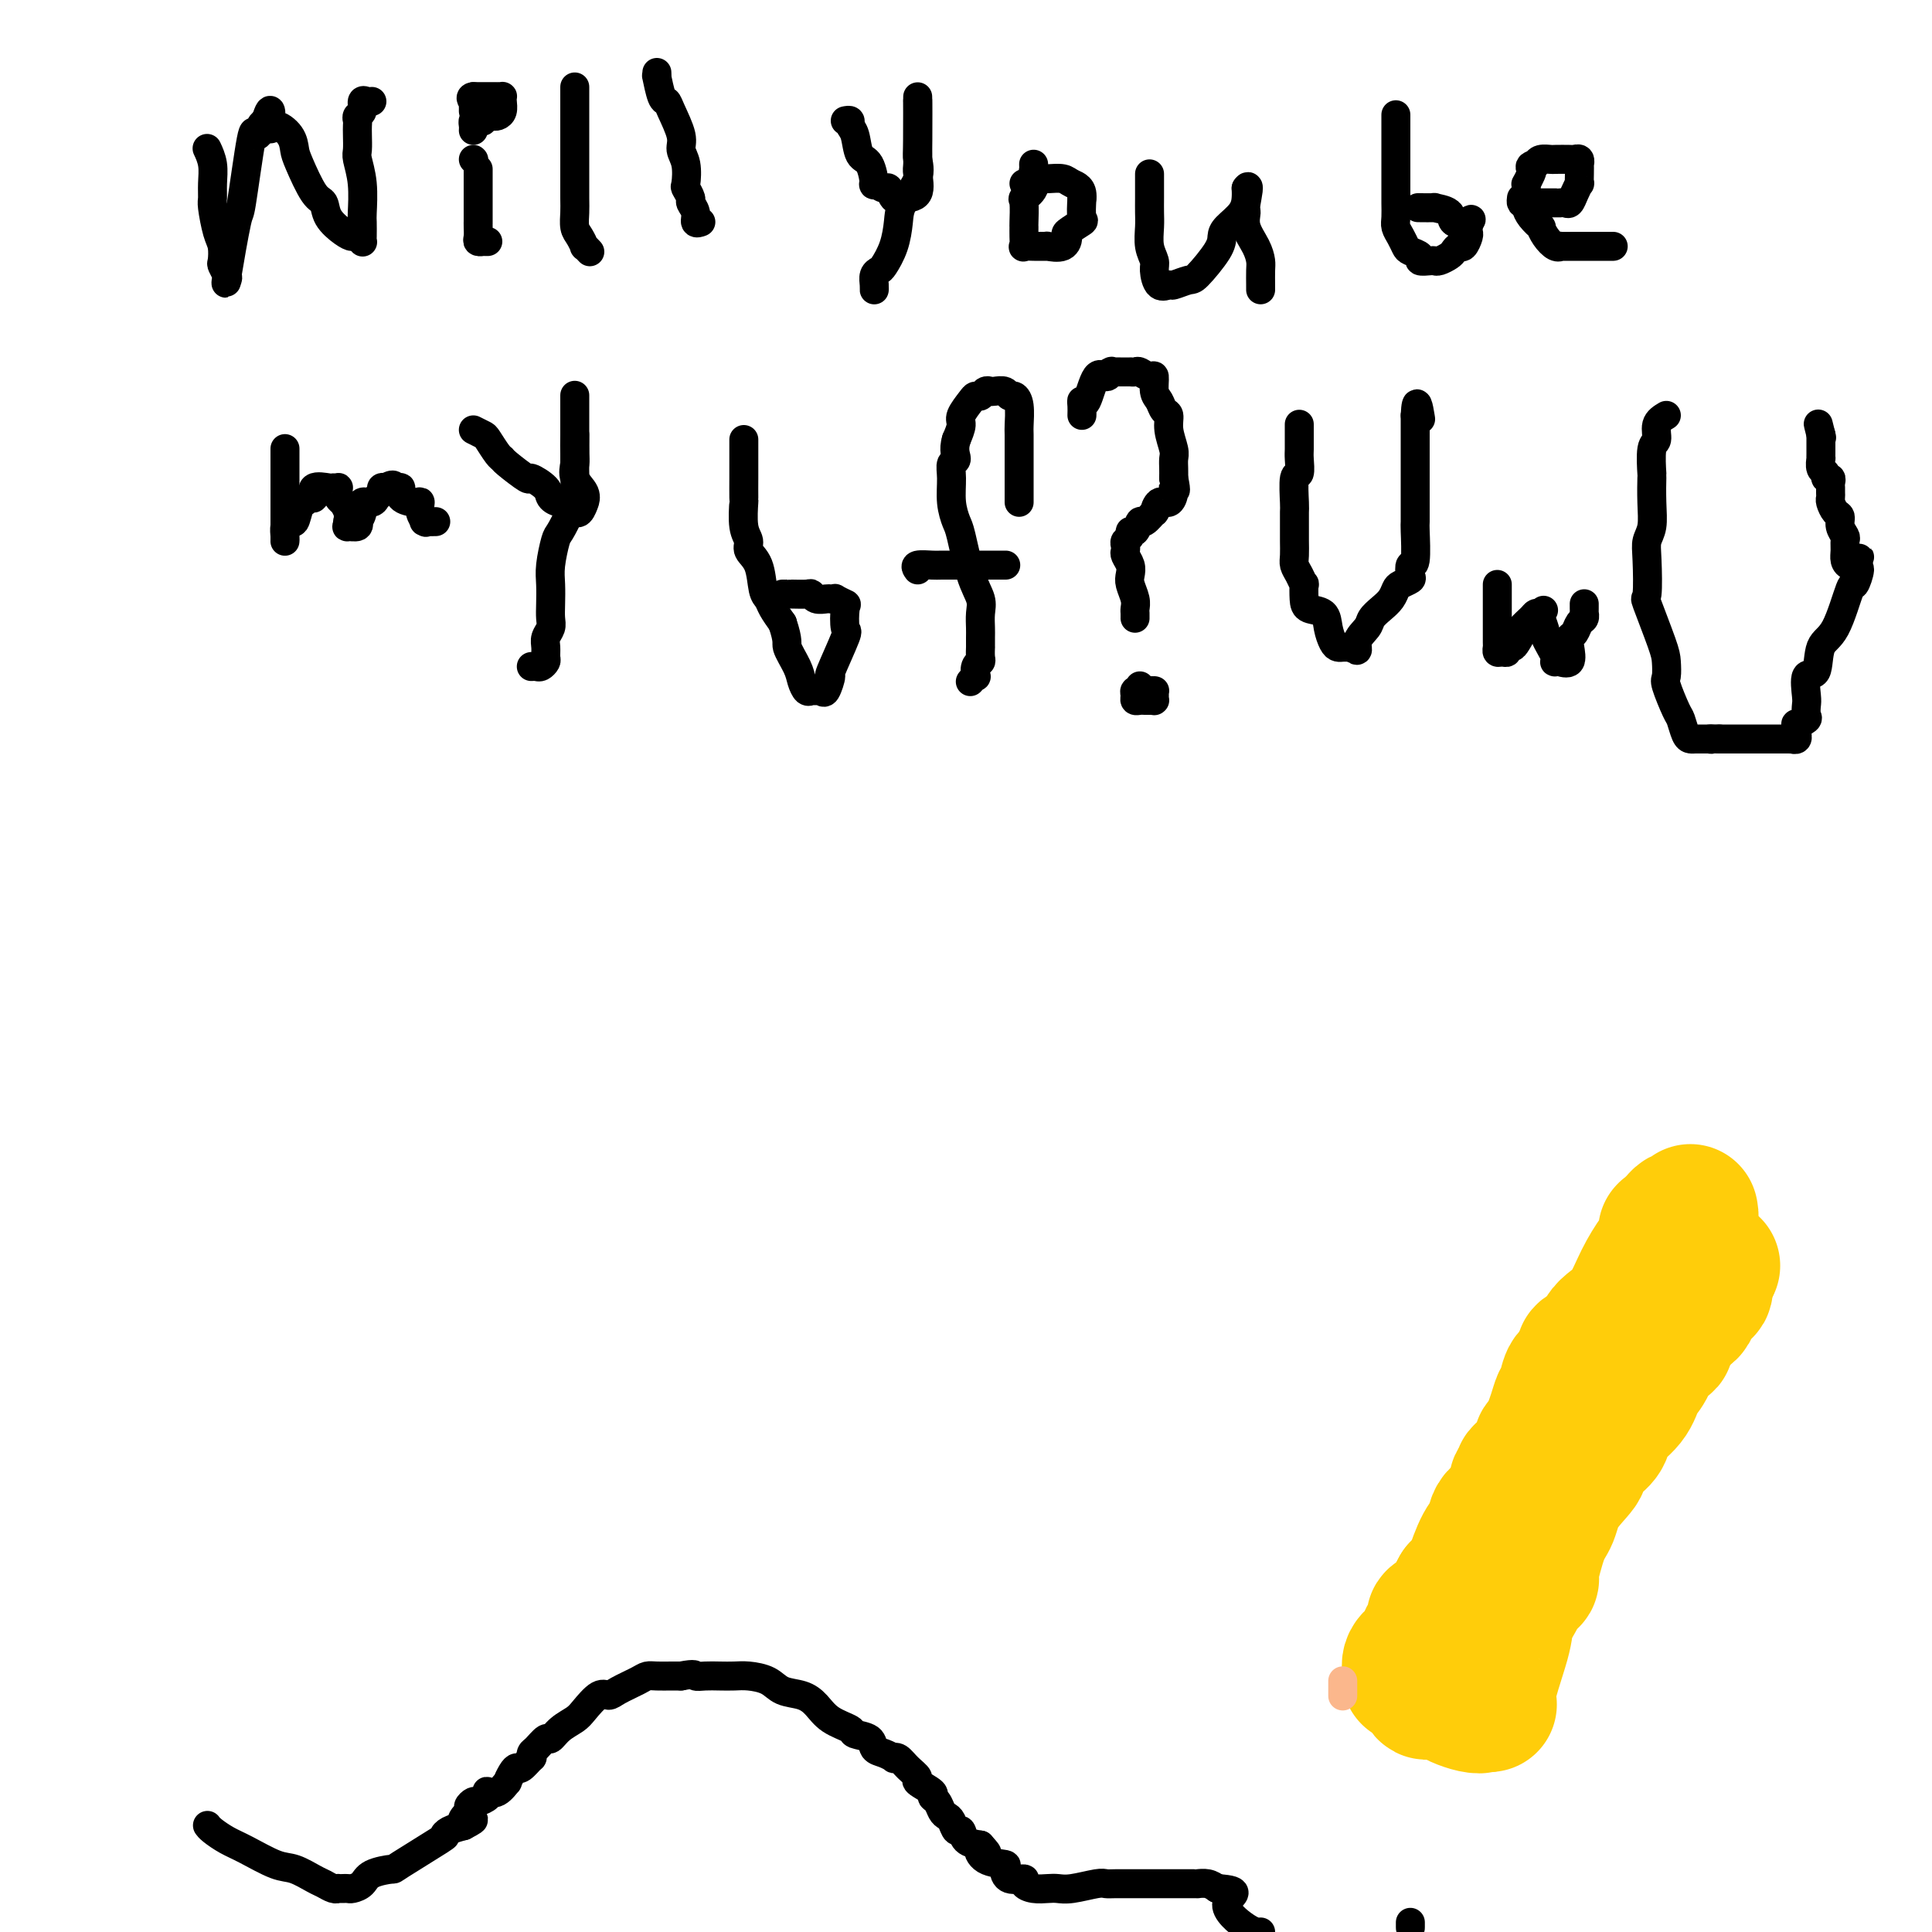 <svg viewBox='0 0 400 400' version='1.1' xmlns='http://www.w3.org/2000/svg' xmlns:xlink='http://www.w3.org/1999/xlink'><g fill='none' stroke='#000000' stroke-width='6' stroke-linecap='round' stroke-linejoin='round'><path d='M43,31c-0.114,-0.241 -0.227,-0.482 0,0c0.227,0.482 0.796,1.687 1,3c0.204,1.313 0.044,2.735 0,4c-0.044,1.265 0.027,2.374 0,3c-0.027,0.626 -0.152,0.768 0,2c0.152,1.232 0.580,3.552 1,5c0.420,1.448 0.831,2.022 1,3c0.169,0.978 0.096,2.360 0,3c-0.096,0.640 -0.215,0.537 0,1c0.215,0.463 0.763,1.492 1,2c0.237,0.508 0.161,0.494 0,1c-0.161,0.506 -0.408,1.531 0,-1c0.408,-2.531 1.472,-8.618 2,-11c0.528,-2.382 0.519,-1.058 1,-4c0.481,-2.942 1.452,-10.150 2,-13c0.548,-2.850 0.673,-1.341 1,-1c0.327,0.341 0.857,-0.485 1,-1c0.143,-0.515 -0.102,-0.719 0,-1c0.102,-0.281 0.551,-0.641 1,-1'/><path d='M55,25c1.448,-4.703 1.069,-0.460 1,1c-0.069,1.460 0.173,0.135 1,0c0.827,-0.135 2.239,0.918 3,2c0.761,1.082 0.871,2.193 1,3c0.129,0.807 0.279,1.308 1,3c0.721,1.692 2.014,4.573 3,6c0.986,1.427 1.664,1.401 2,2c0.336,0.599 0.328,1.825 1,3c0.672,1.175 2.022,2.301 3,3c0.978,0.699 1.582,0.971 2,1c0.418,0.029 0.648,-0.185 1,0c0.352,0.185 0.826,0.769 1,1c0.174,0.231 0.048,0.111 0,0c-0.048,-0.111 -0.017,-0.211 0,-1c0.017,-0.789 0.019,-2.265 0,-3c-0.019,-0.735 -0.057,-0.728 0,-2c0.057,-1.272 0.211,-3.822 0,-6c-0.211,-2.178 -0.788,-3.984 -1,-5c-0.212,-1.016 -0.058,-1.242 0,-2c0.058,-0.758 0.019,-2.047 0,-3c-0.019,-0.953 -0.020,-1.569 0,-2c0.020,-0.431 0.061,-0.676 0,-1c-0.061,-0.324 -0.223,-0.728 0,-1c0.223,-0.272 0.830,-0.413 1,-1c0.170,-0.587 -0.099,-1.621 0,-2c0.099,-0.379 0.565,-0.102 1,0c0.435,0.102 0.839,0.029 1,0c0.161,-0.029 0.081,-0.015 0,0'/><path d='M99,35c0.000,0.469 0.000,0.938 0,1c-0.000,0.062 -0.000,-0.284 0,0c0.000,0.284 0.000,1.196 0,2c-0.000,0.804 -0.000,1.499 0,2c0.000,0.501 0.000,0.806 0,2c-0.000,1.194 -0.001,3.276 0,4c0.001,0.724 0.004,0.089 0,0c-0.004,-0.089 -0.016,0.369 0,1c0.016,0.631 0.061,1.437 0,2c-0.061,0.563 -0.226,0.883 0,1c0.226,0.117 0.844,0.031 1,0c0.156,-0.031 -0.150,-0.008 0,0c0.150,0.008 0.757,0.002 1,0c0.243,-0.002 0.121,-0.001 0,0'/><path d='M98,33c0.000,0.000 0.100,0.100 0.1,0.1'/><path d='M98,27c0.022,-0.309 0.044,-0.618 0,-1c-0.044,-0.382 -0.152,-0.838 0,-1c0.152,-0.162 0.566,-0.029 1,0c0.434,0.029 0.890,-0.044 1,0c0.110,0.044 -0.124,0.206 0,0c0.124,-0.206 0.608,-0.780 1,-1c0.392,-0.220 0.693,-0.087 1,0c0.307,0.087 0.618,0.128 1,0c0.382,-0.128 0.833,-0.427 1,-1c0.167,-0.573 0.051,-1.422 0,-2c-0.051,-0.578 -0.037,-0.887 0,-1c0.037,-0.113 0.097,-0.030 0,0c-0.097,0.030 -0.351,0.008 -1,0c-0.649,-0.008 -1.694,-0.002 -2,0c-0.306,0.002 0.125,0.001 0,0c-0.125,-0.001 -0.807,-0.000 -1,0c-0.193,0.000 0.102,0.000 0,0c-0.102,-0.000 -0.601,-0.000 -1,0c-0.399,0.000 -0.700,0.000 -1,0'/><path d='M98,20c-0.928,0.084 -0.249,0.793 0,1c0.249,0.207 0.067,-0.089 0,0c-0.067,0.089 -0.018,0.562 0,1c0.018,0.438 0.005,0.839 0,1c-0.005,0.161 -0.003,0.080 0,0'/><path d='M119,18c0.000,1.990 0.000,3.980 0,5c-0.000,1.020 -0.000,1.071 0,2c0.000,0.929 0.000,2.737 0,4c-0.000,1.263 -0.001,1.980 0,3c0.001,1.020 0.003,2.342 0,4c-0.003,1.658 -0.011,3.653 0,5c0.011,1.347 0.040,2.044 0,3c-0.040,0.956 -0.151,2.169 0,3c0.151,0.831 0.562,1.281 1,2c0.438,0.719 0.901,1.708 1,2c0.099,0.292 -0.166,-0.114 0,0c0.166,0.114 0.762,0.747 1,1c0.238,0.253 0.119,0.127 0,0'/><path d='M136,15c0.023,0.538 0.046,1.075 0,1c-0.046,-0.075 -0.162,-0.764 0,0c0.162,0.764 0.603,2.981 1,4c0.397,1.019 0.751,0.841 1,1c0.249,0.159 0.393,0.656 1,2c0.607,1.344 1.678,3.535 2,5c0.322,1.465 -0.106,2.203 0,3c0.106,0.797 0.745,1.652 1,3c0.255,1.348 0.125,3.190 0,4c-0.125,0.810 -0.245,0.589 0,1c0.245,0.411 0.854,1.455 1,2c0.146,0.545 -0.171,0.591 0,1c0.171,0.409 0.830,1.181 1,2c0.170,0.819 -0.150,1.683 0,2c0.150,0.317 0.771,0.085 1,0c0.229,-0.085 0.065,-0.024 0,0c-0.065,0.024 -0.033,0.012 0,0'/><path d='M175,25c0.449,-0.083 0.897,-0.166 1,0c0.103,0.166 -0.140,0.582 0,1c0.140,0.418 0.663,0.839 1,2c0.337,1.161 0.489,3.061 1,4c0.511,0.939 1.380,0.915 2,2c0.620,1.085 0.992,3.279 1,4c0.008,0.721 -0.348,-0.031 0,0c0.348,0.031 1.399,0.846 2,1c0.601,0.154 0.750,-0.351 1,0c0.250,0.351 0.600,1.558 1,2c0.400,0.442 0.850,0.118 1,0c0.150,-0.118 0.002,-0.032 0,0c-0.002,0.032 0.143,0.008 1,0c0.857,-0.008 2.426,-0.000 3,-1c0.574,-1.000 0.154,-3.006 0,-4c-0.154,-0.994 -0.041,-0.975 0,-2c0.041,-1.025 0.011,-3.095 0,-5c-0.011,-1.905 -0.003,-3.645 0,-5c0.003,-1.355 0.001,-2.326 0,-3c-0.001,-0.674 -0.000,-1.050 0,-1c0.000,0.050 0.000,0.525 0,1'/><path d='M190,21c0.012,-1.323 0.042,4.868 0,8c-0.042,3.132 -0.157,3.204 0,4c0.157,0.796 0.585,2.315 0,4c-0.585,1.685 -2.184,3.537 -3,5c-0.816,1.463 -0.849,2.538 -1,4c-0.151,1.462 -0.419,3.312 -1,5c-0.581,1.688 -1.476,3.213 -2,4c-0.524,0.787 -0.676,0.834 -1,1c-0.324,0.166 -0.819,0.451 -1,1c-0.181,0.549 -0.049,1.363 0,2c0.049,0.637 0.013,1.099 0,1c-0.013,-0.099 -0.004,-0.757 0,-1c0.004,-0.243 0.001,-0.069 0,0c-0.001,0.069 -0.001,0.035 0,0'/><path d='M214,34c0.016,0.384 0.033,0.768 0,1c-0.033,0.232 -0.114,0.311 0,1c0.114,0.689 0.423,1.987 0,3c-0.423,1.013 -1.578,1.741 -2,2c-0.422,0.259 -0.113,0.049 0,1c0.113,0.951 0.029,3.064 0,4c-0.029,0.936 -0.002,0.696 0,1c0.002,0.304 -0.021,1.153 0,2c0.021,0.847 0.087,1.691 0,2c-0.087,0.309 -0.327,0.082 0,0c0.327,-0.082 1.222,-0.020 2,0c0.778,0.020 1.439,-0.002 2,0c0.561,0.002 1.023,0.027 1,0c-0.023,-0.027 -0.531,-0.106 0,0c0.531,0.106 2.100,0.395 3,0c0.900,-0.395 1.131,-1.476 1,-2c-0.131,-0.524 -0.623,-0.491 0,-1c0.623,-0.509 2.360,-1.560 3,-2c0.640,-0.440 0.183,-0.269 0,-1c-0.183,-0.731 -0.091,-2.366 0,-4'/><path d='M224,41c0.246,-2.166 -1.138,-2.581 -2,-3c-0.862,-0.419 -1.200,-0.840 -2,-1c-0.800,-0.160 -2.060,-0.057 -3,0c-0.940,0.057 -1.558,0.068 -2,0c-0.442,-0.068 -0.706,-0.214 -1,0c-0.294,0.214 -0.618,0.788 -1,1c-0.382,0.212 -0.824,0.060 -1,0c-0.176,-0.060 -0.088,-0.030 0,0'/><path d='M238,36c0.000,0.381 0.000,0.761 0,1c-0.000,0.239 -0.001,0.335 0,1c0.001,0.665 0.004,1.897 0,3c-0.004,1.103 -0.016,2.076 0,3c0.016,0.924 0.059,1.800 0,3c-0.059,1.200 -0.219,2.724 0,4c0.219,1.276 0.816,2.305 1,3c0.184,0.695 -0.046,1.058 0,2c0.046,0.942 0.366,2.463 1,3c0.634,0.537 1.581,0.089 2,0c0.419,-0.089 0.308,0.180 1,0c0.692,-0.180 2.186,-0.810 3,-1c0.814,-0.190 0.946,0.060 2,-1c1.054,-1.060 3.028,-3.428 4,-5c0.972,-1.572 0.940,-2.347 1,-3c0.060,-0.653 0.212,-1.185 1,-2c0.788,-0.815 2.211,-1.915 3,-3c0.789,-1.085 0.943,-2.157 1,-3c0.057,-0.843 0.015,-1.458 0,-2c-0.015,-0.542 -0.004,-1.012 0,-1c0.004,0.012 0.002,0.506 0,1'/><path d='M258,39c0.921,-1.419 0.222,1.535 0,3c-0.222,1.465 0.031,1.441 0,2c-0.031,0.559 -0.348,1.701 0,3c0.348,1.299 1.361,2.754 2,4c0.639,1.246 0.903,2.281 1,3c0.097,0.719 0.026,1.121 0,2c-0.026,0.879 -0.007,2.236 0,3c0.007,0.764 0.002,0.937 0,1c-0.002,0.063 -0.001,0.018 0,0c0.001,-0.018 0.000,-0.009 0,0'/><path d='M289,24c-0.000,-0.214 -0.000,-0.429 0,0c0.000,0.429 0.000,1.501 0,2c-0.000,0.499 -0.000,0.426 0,1c0.000,0.574 0.000,1.796 0,3c-0.000,1.204 -0.001,2.392 0,4c0.001,1.608 0.003,3.638 0,5c-0.003,1.362 -0.012,2.056 0,3c0.012,0.944 0.043,2.137 0,3c-0.043,0.863 -0.161,1.397 0,2c0.161,0.603 0.602,1.276 1,2c0.398,0.724 0.754,1.501 1,2c0.246,0.499 0.381,0.722 1,1c0.619,0.278 1.723,0.611 2,1c0.277,0.389 -0.273,0.833 0,1c0.273,0.167 1.368,0.056 2,0c0.632,-0.056 0.799,-0.058 1,0c0.201,0.058 0.435,0.175 1,0c0.565,-0.175 1.462,-0.642 2,-1c0.538,-0.358 0.719,-0.607 1,-1c0.281,-0.393 0.664,-0.931 1,-1c0.336,-0.069 0.626,0.332 1,0c0.374,-0.332 0.832,-1.398 1,-2c0.168,-0.602 0.045,-0.739 0,-1c-0.045,-0.261 -0.013,-0.646 0,-1c0.013,-0.354 0.006,-0.677 0,-1'/><path d='M304,46c0.799,-1.111 0.795,-0.389 0,0c-0.795,0.389 -2.382,0.444 -3,0c-0.618,-0.444 -0.268,-1.387 -1,-2c-0.732,-0.613 -2.547,-0.896 -3,-1c-0.453,-0.104 0.455,-0.028 0,0c-0.455,0.028 -2.273,0.008 -3,0c-0.727,-0.008 -0.364,-0.004 0,0'/><path d='M315,41c-0.055,0.423 -0.110,0.845 0,1c0.110,0.155 0.383,0.041 1,0c0.617,-0.041 1.576,-0.011 2,0c0.424,0.011 0.313,0.003 1,0c0.687,-0.003 2.173,0.001 3,0c0.827,-0.001 0.995,-0.006 1,0c0.005,0.006 -0.153,0.022 0,0c0.153,-0.022 0.615,-0.081 1,0c0.385,0.081 0.692,0.304 1,0c0.308,-0.304 0.619,-1.133 1,-2c0.381,-0.867 0.834,-1.772 1,-2c0.166,-0.228 0.045,0.222 0,0c-0.045,-0.222 -0.016,-1.117 0,-2c0.016,-0.883 0.017,-1.753 0,-2c-0.017,-0.247 -0.054,0.130 0,0c0.054,-0.130 0.198,-0.767 0,-1c-0.198,-0.233 -0.739,-0.063 -1,0c-0.261,0.063 -0.241,0.020 -1,0c-0.759,-0.020 -2.296,-0.016 -3,0c-0.704,0.016 -0.574,0.043 -1,0c-0.426,-0.043 -1.407,-0.155 -2,0c-0.593,0.155 -0.796,0.578 -1,1'/><path d='M318,34c-1.635,0.199 -1.223,0.696 -1,1c0.223,0.304 0.256,0.414 0,1c-0.256,0.586 -0.800,1.649 -1,2c-0.200,0.351 -0.054,-0.009 0,0c0.054,0.009 0.016,0.386 0,1c-0.016,0.614 -0.011,1.465 0,2c0.011,0.535 0.027,0.755 0,1c-0.027,0.245 -0.096,0.516 0,1c0.096,0.484 0.358,1.181 1,2c0.642,0.819 1.665,1.761 2,2c0.335,0.239 -0.018,-0.223 0,0c0.018,0.223 0.407,1.132 1,2c0.593,0.868 1.392,1.697 2,2c0.608,0.303 1.027,0.081 1,0c-0.027,-0.081 -0.498,-0.022 0,0c0.498,0.022 1.965,0.006 3,0c1.035,-0.006 1.639,-0.002 2,0c0.361,0.002 0.479,0.000 1,0c0.521,-0.000 1.446,-0.000 2,0c0.554,0.000 0.736,0.000 1,0c0.264,-0.000 0.610,-0.000 1,0c0.390,0.000 0.826,0.000 1,0c0.174,-0.000 0.087,-0.000 0,0'/><path d='M59,93c0.000,-0.107 0.000,-0.215 0,0c-0.000,0.215 -0.000,0.752 0,1c0.000,0.248 0.000,0.209 0,1c-0.000,0.791 -0.000,2.414 0,3c0.000,0.586 0.000,0.137 0,1c-0.000,0.863 -0.000,3.040 0,4c0.000,0.960 0.000,0.704 0,1c-0.000,0.296 -0.000,1.144 0,2c0.000,0.856 0.000,1.722 0,2c-0.000,0.278 -0.000,-0.031 0,0c0.000,0.031 0.000,0.400 0,1c-0.000,0.600 -0.000,1.429 0,2c0.000,0.571 0.000,0.883 0,1c-0.000,0.117 -0.001,0.039 0,0c0.001,-0.039 0.003,-0.038 0,0c-0.003,0.038 -0.011,0.113 0,0c0.011,-0.113 0.041,-0.415 0,-1c-0.041,-0.585 -0.155,-1.453 0,-2c0.155,-0.547 0.577,-0.774 1,-1'/><path d='M60,108c0.334,-0.448 0.668,0.432 1,0c0.332,-0.432 0.660,-2.176 1,-3c0.340,-0.824 0.690,-0.729 1,-1c0.310,-0.271 0.579,-0.910 1,-1c0.421,-0.090 0.992,0.368 1,0c0.008,-0.368 -0.548,-1.564 0,-2c0.548,-0.436 2.200,-0.114 3,0c0.800,0.114 0.749,0.019 1,0c0.251,-0.019 0.803,0.038 1,0c0.197,-0.038 0.038,-0.169 0,0c-0.038,0.169 0.046,0.639 0,1c-0.046,0.361 -0.223,0.612 0,1c0.223,0.388 0.844,0.912 1,1c0.156,0.088 -0.154,-0.260 0,0c0.154,0.260 0.771,1.127 1,2c0.229,0.873 0.069,1.752 0,2c-0.069,0.248 -0.046,-0.134 0,0c0.046,0.134 0.116,0.783 0,1c-0.116,0.217 -0.419,-0.000 0,0c0.419,0.000 1.561,0.217 2,0c0.439,-0.217 0.177,-0.866 0,-1c-0.177,-0.134 -0.269,0.248 0,0c0.269,-0.248 0.899,-1.127 1,-2c0.101,-0.873 -0.328,-1.740 0,-2c0.328,-0.260 1.411,0.088 2,0c0.589,-0.088 0.684,-0.611 1,-1c0.316,-0.389 0.854,-0.643 1,-1c0.146,-0.357 -0.101,-0.816 0,-1c0.101,-0.184 0.551,-0.092 1,0'/><path d='M80,101c1.618,-1.210 1.663,-0.235 2,0c0.337,0.235 0.965,-0.271 1,0c0.035,0.271 -0.523,1.320 0,2c0.523,0.680 2.127,0.991 3,1c0.873,0.009 1.017,-0.285 1,0c-0.017,0.285 -0.193,1.148 0,2c0.193,0.852 0.756,1.692 1,2c0.244,0.308 0.168,0.082 0,0c-0.168,-0.082 -0.430,-0.022 0,0c0.430,0.022 1.551,0.006 2,0c0.449,-0.006 0.224,-0.003 0,0'/><path d='M98,89c0.784,0.393 1.569,0.785 2,1c0.431,0.215 0.509,0.251 1,1c0.491,0.749 1.397,2.209 2,3c0.603,0.791 0.904,0.911 1,1c0.096,0.089 -0.014,0.146 1,1c1.014,0.854 3.153,2.506 4,3c0.847,0.494 0.401,-0.171 1,0c0.599,0.171 2.241,1.178 3,2c0.759,0.822 0.633,1.459 1,2c0.367,0.541 1.225,0.984 2,1c0.775,0.016 1.465,-0.396 2,0c0.535,0.396 0.913,1.600 1,2c0.087,0.400 -0.118,-0.003 0,0c0.118,0.003 0.560,0.413 1,0c0.440,-0.413 0.878,-1.648 1,-2c0.122,-0.352 -0.072,0.178 0,0c0.072,-0.178 0.412,-1.064 0,-2c-0.412,-0.936 -1.574,-1.921 -2,-3c-0.426,-1.079 -0.115,-2.252 0,-3c0.115,-0.748 0.033,-1.071 0,-2c-0.033,-0.929 -0.016,-2.465 0,-4'/><path d='M119,90c0.000,-3.088 0.000,-2.807 0,-3c-0.000,-0.193 -0.000,-0.860 0,-1c0.000,-0.140 0.000,0.248 0,0c-0.000,-0.248 -0.000,-1.132 0,-2c0.000,-0.868 0.000,-1.721 0,-2c-0.000,-0.279 -0.000,0.016 0,0c0.000,-0.016 0.000,-0.344 0,0c-0.000,0.344 -0.000,1.361 0,2c0.000,0.639 0.001,0.901 0,2c-0.001,1.099 -0.002,3.034 0,5c0.002,1.966 0.008,3.963 0,5c-0.008,1.037 -0.029,1.115 0,2c0.029,0.885 0.109,2.579 0,4c-0.109,1.421 -0.407,2.571 -1,4c-0.593,1.429 -1.479,3.138 -2,4c-0.521,0.862 -0.676,0.878 -1,2c-0.324,1.122 -0.818,3.350 -1,5c-0.182,1.650 -0.053,2.721 0,4c0.053,1.279 0.028,2.765 0,4c-0.028,1.235 -0.060,2.219 0,3c0.060,0.781 0.213,1.361 0,2c-0.213,0.639 -0.792,1.338 -1,2c-0.208,0.662 -0.044,1.288 0,2c0.044,0.712 -0.030,1.511 0,2c0.030,0.489 0.166,0.667 0,1c-0.166,0.333 -0.632,0.821 -1,1c-0.368,0.179 -0.638,0.048 -1,0c-0.362,-0.048 -0.818,-0.014 -1,0c-0.182,0.014 -0.091,0.007 0,0'/><path d='M154,91c-0.000,0.871 -0.000,1.743 0,2c0.000,0.257 0.000,-0.099 0,0c-0.000,0.099 -0.000,0.655 0,1c0.000,0.345 0.000,0.480 0,1c-0.000,0.520 -0.001,1.423 0,2c0.001,0.577 0.005,0.826 0,2c-0.005,1.174 -0.017,3.273 0,4c0.017,0.727 0.064,0.082 0,1c-0.064,0.918 -0.239,3.398 0,5c0.239,1.602 0.890,2.327 1,3c0.110,0.673 -0.322,1.296 0,2c0.322,0.704 1.398,1.490 2,3c0.602,1.510 0.728,3.745 1,5c0.272,1.255 0.689,1.530 1,2c0.311,0.470 0.518,1.134 1,2c0.482,0.866 1.241,1.933 2,3'/><path d='M162,129c1.356,4.024 0.744,4.083 1,5c0.256,0.917 1.378,2.691 2,4c0.622,1.309 0.744,2.154 1,3c0.256,0.846 0.645,1.694 1,2c0.355,0.306 0.674,0.070 1,0c0.326,-0.070 0.659,0.027 1,0c0.341,-0.027 0.691,-0.176 1,0c0.309,0.176 0.577,0.678 1,0c0.423,-0.678 1.003,-2.536 1,-3c-0.003,-0.464 -0.587,0.465 0,-1c0.587,-1.465 2.346,-5.325 3,-7c0.654,-1.675 0.204,-1.167 0,-2c-0.204,-0.833 -0.163,-3.008 0,-4c0.163,-0.992 0.448,-0.802 0,-1c-0.448,-0.198 -1.629,-0.784 -2,-1c-0.371,-0.216 0.069,-0.062 0,0c-0.069,0.062 -0.646,0.031 -1,0c-0.354,-0.031 -0.483,-0.061 -1,0c-0.517,0.061 -1.421,0.212 -2,0c-0.579,-0.212 -0.834,-0.789 -1,-1c-0.166,-0.211 -0.244,-0.057 -1,0c-0.756,0.057 -2.189,0.015 -3,0c-0.811,-0.015 -1.001,-0.004 -1,0c0.001,0.004 0.193,0.001 0,0c-0.193,-0.001 -0.769,-0.000 -1,0c-0.231,0.000 -0.115,0.000 0,0'/><path d='M211,104c-0.000,-0.358 -0.000,-0.715 0,-1c0.000,-0.285 0.000,-0.497 0,-1c-0.000,-0.503 -0.000,-1.298 0,-2c0.000,-0.702 0.001,-1.311 0,-2c-0.001,-0.689 -0.003,-1.457 0,-3c0.003,-1.543 0.012,-3.863 0,-5c-0.012,-1.137 -0.044,-1.093 0,-2c0.044,-0.907 0.163,-2.765 0,-4c-0.163,-1.235 -0.607,-1.847 -1,-2c-0.393,-0.153 -0.735,0.154 -1,0c-0.265,-0.154 -0.452,-0.770 -1,-1c-0.548,-0.230 -1.457,-0.076 -2,0c-0.543,0.076 -0.722,0.074 -1,0c-0.278,-0.074 -0.657,-0.220 -1,0c-0.343,0.220 -0.652,0.807 -1,1c-0.348,0.193 -0.737,-0.006 -1,0c-0.263,0.006 -0.400,0.218 -1,1c-0.600,0.782 -1.661,2.134 -2,3c-0.339,0.866 0.046,1.248 0,2c-0.046,0.752 -0.523,1.876 -1,3'/><path d='M198,91c-0.712,2.269 0.009,3.441 0,4c-0.009,0.559 -0.746,0.504 -1,1c-0.254,0.496 -0.024,1.542 0,3c0.024,1.458 -0.158,3.328 0,5c0.158,1.672 0.655,3.147 1,4c0.345,0.853 0.537,1.086 1,3c0.463,1.914 1.196,5.509 2,8c0.804,2.491 1.680,3.877 2,5c0.320,1.123 0.086,1.984 0,3c-0.086,1.016 -0.023,2.188 0,3c0.023,0.812 0.007,1.265 0,2c-0.007,0.735 -0.006,1.754 0,2c0.006,0.246 0.015,-0.280 0,0c-0.015,0.280 -0.056,1.366 0,2c0.056,0.634 0.207,0.814 0,1c-0.207,0.186 -0.774,0.376 -1,1c-0.226,0.624 -0.112,1.683 0,2c0.112,0.317 0.223,-0.107 0,0c-0.223,0.107 -0.778,0.745 -1,1c-0.222,0.255 -0.111,0.128 0,0'/><path d='M190,118c-0.308,-0.423 -0.617,-0.845 0,-1c0.617,-0.155 2.158,-0.041 3,0c0.842,0.041 0.984,0.011 2,0c1.016,-0.011 2.907,-0.003 4,0c1.093,0.003 1.387,0.001 2,0c0.613,-0.001 1.545,-0.000 2,0c0.455,0.000 0.434,0.000 1,0c0.566,-0.000 1.721,-0.000 2,0c0.279,0.000 -0.317,0.000 0,0c0.317,-0.000 1.547,-0.000 2,0c0.453,0.000 0.129,0.000 0,0c-0.129,-0.000 -0.065,-0.000 0,0'/><path d='M224,86c0.018,-0.691 0.036,-1.382 0,-2c-0.036,-0.618 -0.125,-1.164 0,-1c0.125,0.164 0.465,1.039 1,0c0.535,-1.039 1.266,-3.991 2,-5c0.734,-1.009 1.473,-0.074 2,0c0.527,0.074 0.843,-0.712 1,-1c0.157,-0.288 0.155,-0.077 0,0c-0.155,0.077 -0.463,0.021 0,0c0.463,-0.021 1.696,-0.005 2,0c0.304,0.005 -0.323,0.000 0,0c0.323,-0.000 1.596,0.004 2,0c0.404,-0.004 -0.059,-0.018 0,0c0.059,0.018 0.642,0.067 1,0c0.358,-0.067 0.491,-0.251 1,0c0.509,0.251 1.393,0.936 2,1c0.607,0.064 0.937,-0.493 1,0c0.063,0.493 -0.142,2.035 0,3c0.142,0.965 0.630,1.354 1,2c0.370,0.646 0.621,1.548 1,2c0.379,0.452 0.886,0.453 1,1c0.114,0.547 -0.166,1.641 0,3c0.166,1.359 0.776,2.983 1,4c0.224,1.017 0.060,1.428 0,2c-0.060,0.572 -0.017,1.306 0,2c0.017,0.694 0.009,1.347 0,2'/><path d='M243,99c0.765,3.676 0.176,2.366 0,2c-0.176,-0.366 0.060,0.211 0,1c-0.060,0.789 -0.415,1.789 -1,2c-0.585,0.211 -1.400,-0.366 -2,0c-0.600,0.366 -0.987,1.675 -1,2c-0.013,0.325 0.346,-0.334 0,0c-0.346,0.334 -1.398,1.662 -2,2c-0.602,0.338 -0.753,-0.313 -1,0c-0.247,0.313 -0.588,1.589 -1,2c-0.412,0.411 -0.895,-0.044 -1,0c-0.105,0.044 0.167,0.588 0,1c-0.167,0.412 -0.773,0.691 -1,1c-0.227,0.309 -0.075,0.649 0,1c0.075,0.351 0.072,0.712 0,1c-0.072,0.288 -0.212,0.503 0,1c0.212,0.497 0.775,1.275 1,2c0.225,0.725 0.113,1.398 0,2c-0.113,0.602 -0.226,1.132 0,2c0.226,0.868 0.793,2.075 1,3c0.207,0.925 0.056,1.567 0,2c-0.056,0.433 -0.015,0.655 0,1c0.015,0.345 0.004,0.813 0,1c-0.004,0.187 -0.002,0.094 0,0'/><path d='M236,142c0.115,0.445 0.230,0.890 0,1c-0.230,0.110 -0.805,-0.114 -1,0c-0.195,0.114 -0.011,0.566 0,1c0.011,0.434 -0.151,0.848 0,1c0.151,0.152 0.615,0.040 1,0c0.385,-0.040 0.692,-0.010 1,0c0.308,0.010 0.619,-0.000 1,0c0.381,0.000 0.834,0.010 1,0c0.166,-0.010 0.044,-0.041 0,0c-0.044,0.041 -0.011,0.155 0,0c0.011,-0.155 0.000,-0.577 0,-1c-0.000,-0.423 0.010,-0.845 0,-1c-0.010,-0.155 -0.041,-0.041 0,0c0.041,0.041 0.155,0.011 0,0c-0.155,-0.011 -0.580,-0.003 -1,0c-0.420,0.003 -0.834,0.001 -1,0c-0.166,-0.001 -0.083,-0.000 0,0'/><path d='M269,88c0.001,-0.145 0.001,-0.290 0,0c-0.001,0.290 -0.004,1.015 0,2c0.004,0.985 0.015,2.229 0,3c-0.015,0.771 -0.057,1.070 0,2c0.057,0.930 0.211,2.493 0,3c-0.211,0.507 -0.789,-0.041 -1,1c-0.211,1.041 -0.056,3.672 0,5c0.056,1.328 0.014,1.353 0,2c-0.014,0.647 -0.001,1.916 0,3c0.001,1.084 -0.010,1.983 0,3c0.010,1.017 0.041,2.151 0,3c-0.041,0.849 -0.155,1.414 0,2c0.155,0.586 0.578,1.194 1,2c0.422,0.806 0.841,1.811 1,2c0.159,0.189 0.056,-0.438 0,0c-0.056,0.438 -0.065,1.942 0,3c0.065,1.058 0.202,1.671 1,2c0.798,0.329 2.255,0.375 3,1c0.745,0.625 0.777,1.828 1,3c0.223,1.172 0.637,2.314 1,3c0.363,0.686 0.675,0.916 1,1c0.325,0.084 0.665,0.023 1,0c0.335,-0.023 0.667,-0.006 1,0c0.333,0.006 0.666,0.003 1,0'/><path d='M280,134c1.662,1.477 0.816,0.169 1,-1c0.184,-1.169 1.397,-2.201 2,-3c0.603,-0.799 0.594,-1.366 1,-2c0.406,-0.634 1.227,-1.336 2,-2c0.773,-0.664 1.500,-1.290 2,-2c0.500,-0.710 0.774,-1.505 1,-2c0.226,-0.495 0.404,-0.691 1,-1c0.596,-0.309 1.610,-0.731 2,-1c0.390,-0.269 0.157,-0.384 0,-1c-0.157,-0.616 -0.238,-1.732 0,-2c0.238,-0.268 0.796,0.314 1,-1c0.204,-1.314 0.055,-4.523 0,-6c-0.055,-1.477 -0.015,-1.223 0,-2c0.015,-0.777 0.004,-2.586 0,-4c-0.004,-1.414 -0.001,-2.434 0,-3c0.001,-0.566 0.000,-0.680 0,-1c-0.000,-0.320 -0.000,-0.846 0,-1c0.000,-0.154 0.000,0.066 0,0c-0.000,-0.066 -0.000,-0.416 0,-1c0.000,-0.584 0.000,-1.403 0,-2c-0.000,-0.597 -0.000,-0.973 0,-1c0.000,-0.027 0.000,0.296 0,0c-0.000,-0.296 -0.000,-1.211 0,-2c0.000,-0.789 0.000,-1.450 0,-2c-0.000,-0.550 -0.000,-0.987 0,-1c0.000,-0.013 0.000,0.399 0,0c-0.000,-0.399 -0.000,-1.610 0,-2c0.000,-0.390 0.000,0.040 0,0c-0.000,-0.040 -0.000,-0.549 0,-1c0.000,-0.451 0.000,-0.843 0,-1c-0.000,-0.157 -0.000,-0.078 0,0'/><path d='M293,86c0.222,-4.667 0.778,-1.333 1,0c0.222,1.333 0.111,0.667 0,0'/><path d='M310,121c0.000,1.200 0.000,2.399 0,3c-0.000,0.601 -0.000,0.602 0,1c0.000,0.398 0.000,1.191 0,2c-0.000,0.809 -0.001,1.632 0,2c0.001,0.368 0.003,0.280 0,1c-0.003,0.720 -0.011,2.246 0,3c0.011,0.754 0.041,0.734 0,1c-0.041,0.266 -0.151,0.818 0,1c0.151,0.182 0.565,-0.006 1,0c0.435,0.006 0.891,0.205 1,0c0.109,-0.205 -0.130,-0.813 0,-1c0.130,-0.187 0.630,0.049 1,0c0.370,-0.049 0.610,-0.381 1,-1c0.390,-0.619 0.931,-1.525 1,-2c0.069,-0.475 -0.332,-0.519 0,-1c0.332,-0.481 1.397,-1.399 2,-2c0.603,-0.601 0.744,-0.886 1,-1c0.256,-0.114 0.628,-0.057 1,0'/><path d='M319,127c1.100,-1.252 0.350,-0.382 0,0c-0.350,0.382 -0.300,0.277 0,1c0.300,0.723 0.851,2.274 1,3c0.149,0.726 -0.105,0.625 0,1c0.105,0.375 0.568,1.225 1,2c0.432,0.775 0.832,1.475 1,2c0.168,0.525 0.105,0.875 0,1c-0.105,0.125 -0.252,0.024 0,0c0.252,-0.024 0.904,0.029 1,0c0.096,-0.029 -0.364,-0.139 0,0c0.364,0.139 1.550,0.528 2,0c0.450,-0.528 0.163,-1.972 0,-3c-0.163,-1.028 -0.201,-1.638 0,-2c0.201,-0.362 0.642,-0.474 1,-1c0.358,-0.526 0.632,-1.464 1,-2c0.368,-0.536 0.831,-0.669 1,-1c0.169,-0.331 0.045,-0.859 0,-1c-0.045,-0.141 -0.012,0.107 0,0c0.012,-0.107 0.003,-0.567 0,-1c-0.003,-0.433 -0.001,-0.838 0,-1c0.001,-0.162 0.000,-0.081 0,0'/><path d='M345,86c-0.876,0.526 -1.751,1.051 -2,2c-0.249,0.949 0.129,2.321 0,3c-0.129,0.679 -0.766,0.664 -1,2c-0.234,1.336 -0.067,4.024 0,5c0.067,0.976 0.032,0.241 0,1c-0.032,0.759 -0.060,3.010 0,5c0.060,1.990 0.210,3.717 0,5c-0.210,1.283 -0.778,2.122 -1,3c-0.222,0.878 -0.098,1.795 0,4c0.098,2.205 0.170,5.698 0,7c-0.170,1.302 -0.583,0.415 0,2c0.583,1.585 2.163,5.644 3,8c0.837,2.356 0.931,3.011 1,4c0.069,0.989 0.112,2.314 0,3c-0.112,0.686 -0.381,0.734 0,2c0.381,1.266 1.411,3.751 2,5c0.589,1.249 0.735,1.263 1,2c0.265,0.737 0.648,2.197 1,3c0.352,0.803 0.672,0.947 1,1c0.328,0.053 0.665,0.014 1,0c0.335,-0.014 0.667,-0.004 1,0c0.333,0.004 0.667,0.001 1,0c0.333,-0.001 0.667,-0.001 1,0'/><path d='M354,153c0.689,0.156 -0.089,0.044 0,0c0.089,-0.044 1.044,-0.022 2,0'/><path d='M356,153c0.397,-0.000 0.390,-0.000 1,0c0.610,0.000 1.837,0.000 3,0c1.163,-0.000 2.262,-0.000 3,0c0.738,0.000 1.116,0.000 2,0c0.884,-0.000 2.274,-0.000 3,0c0.726,0.000 0.787,0.001 1,0c0.213,-0.001 0.579,-0.005 1,0c0.421,0.005 0.897,0.017 1,0c0.103,-0.017 -0.168,-0.065 0,0c0.168,0.065 0.775,0.243 1,0c0.225,-0.243 0.068,-0.905 0,-1c-0.068,-0.095 -0.046,0.379 0,0c0.046,-0.379 0.117,-1.611 0,-2c-0.117,-0.389 -0.423,0.064 0,0c0.423,-0.064 1.576,-0.645 2,-1c0.424,-0.355 0.121,-0.483 0,-1c-0.121,-0.517 -0.059,-1.424 0,-2c0.059,-0.576 0.115,-0.823 0,-2c-0.115,-1.177 -0.402,-3.284 0,-4c0.402,-0.716 1.494,-0.042 2,-1c0.506,-0.958 0.427,-3.550 1,-5c0.573,-1.450 1.797,-1.759 3,-4c1.203,-2.241 2.384,-6.415 3,-8c0.616,-1.585 0.666,-0.581 1,-1c0.334,-0.419 0.953,-2.263 1,-3c0.047,-0.737 -0.476,-0.369 -1,0'/><path d='M384,118c1.999,-5.351 0.497,-1.229 0,0c-0.497,1.229 0.010,-0.434 0,-1c-0.010,-0.566 -0.538,-0.035 -1,0c-0.462,0.035 -0.860,-0.427 -1,-1c-0.140,-0.573 -0.023,-1.257 0,-2c0.023,-0.743 -0.049,-1.546 0,-2c0.049,-0.454 0.220,-0.559 0,-1c-0.220,-0.441 -0.829,-1.217 -1,-2c-0.171,-0.783 0.098,-1.572 0,-2c-0.098,-0.428 -0.562,-0.496 -1,-1c-0.438,-0.504 -0.850,-1.444 -1,-2c-0.150,-0.556 -0.039,-0.727 0,-1c0.039,-0.273 0.006,-0.647 0,-1c-0.006,-0.353 0.013,-0.686 0,-1c-0.013,-0.314 -0.060,-0.608 0,-1c0.060,-0.392 0.226,-0.883 0,-1c-0.226,-0.117 -0.845,0.141 -1,0c-0.155,-0.141 0.155,-0.682 0,-1c-0.155,-0.318 -0.773,-0.415 -1,-1c-0.227,-0.585 -0.061,-1.659 0,-2c0.061,-0.341 0.016,0.049 0,0c-0.016,-0.049 -0.004,-0.539 0,-1c0.004,-0.461 0.001,-0.893 0,-1c-0.001,-0.107 -0.000,0.112 0,0c0.000,-0.112 0.000,-0.556 0,-1c-0.000,-0.444 -0.000,-0.889 0,-1c0.000,-0.111 0.000,0.111 0,0c-0.000,-0.111 -0.000,-0.556 0,-1'/><path d='M377,90c-1.083,-4.332 -0.290,-1.161 0,0c0.290,1.161 0.078,0.313 0,0c-0.078,-0.313 -0.022,-0.089 0,0c0.022,0.089 0.011,0.045 0,0'/><path d='M43,378c-0.043,-0.063 -0.087,-0.125 0,0c0.087,0.125 0.304,0.438 1,1c0.696,0.562 1.871,1.373 3,2c1.129,0.627 2.214,1.071 4,2c1.786,0.929 4.275,2.344 6,3c1.725,0.656 2.687,0.554 4,1c1.313,0.446 2.978,1.440 4,2c1.022,0.560 1.401,0.686 2,1c0.599,0.314 1.418,0.816 2,1c0.582,0.184 0.929,0.050 1,0c0.071,-0.050 -0.132,-0.015 0,0c0.132,0.015 0.599,0.012 1,0c0.401,-0.012 0.735,-0.032 1,0c0.265,0.032 0.459,0.115 1,0c0.541,-0.115 1.428,-0.427 2,-1c0.572,-0.573 0.829,-1.407 2,-2c1.171,-0.593 3.258,-0.947 4,-1c0.742,-0.053 0.141,0.193 2,-1c1.859,-1.193 6.179,-3.825 8,-5c1.821,-1.175 1.144,-0.893 1,-1c-0.144,-0.107 0.245,-0.602 1,-1c0.755,-0.398 1.878,-0.699 3,-1'/><path d='M96,378c4.112,-2.128 0.893,-0.948 0,-1c-0.893,-0.052 0.539,-1.337 1,-2c0.461,-0.663 -0.048,-0.703 0,-1c0.048,-0.297 0.652,-0.851 1,-1c0.348,-0.149 0.438,0.106 1,0c0.562,-0.106 1.594,-0.572 2,-1c0.406,-0.428 0.185,-0.817 0,-1c-0.185,-0.183 -0.334,-0.161 0,0c0.334,0.161 1.150,0.459 2,0c0.850,-0.459 1.732,-1.676 2,-2c0.268,-0.324 -0.078,0.245 0,0c0.078,-0.245 0.581,-1.305 1,-2c0.419,-0.695 0.753,-1.027 1,-1c0.247,0.027 0.408,0.412 1,0c0.592,-0.412 1.616,-1.621 2,-2c0.384,-0.379 0.130,0.072 0,0c-0.130,-0.072 -0.135,-0.666 0,-1c0.135,-0.334 0.410,-0.407 1,-1c0.590,-0.593 1.494,-1.704 2,-2c0.506,-0.296 0.614,0.225 1,0c0.386,-0.225 1.048,-1.194 2,-2c0.952,-0.806 2.192,-1.447 3,-2c0.808,-0.553 1.182,-1.016 2,-2c0.818,-0.984 2.078,-2.488 3,-3c0.922,-0.512 1.506,-0.032 2,0c0.494,0.032 0.898,-0.384 2,-1c1.102,-0.616 2.900,-1.433 4,-2c1.100,-0.567 1.501,-0.884 2,-1c0.499,-0.116 1.096,-0.031 2,0c0.904,0.031 2.115,0.009 3,0c0.885,-0.009 1.442,-0.004 2,0'/><path d='M141,347c3.226,-0.619 2.792,-0.166 3,0c0.208,0.166 1.060,0.047 2,0c0.940,-0.047 1.969,-0.020 3,0c1.031,0.020 2.065,0.032 3,0c0.935,-0.032 1.773,-0.109 3,0c1.227,0.109 2.844,0.403 4,1c1.156,0.597 1.852,1.498 3,2c1.148,0.502 2.750,0.607 4,1c1.250,0.393 2.150,1.074 3,2c0.850,0.926 1.652,2.097 3,3c1.348,0.903 3.242,1.537 4,2c0.758,0.463 0.379,0.755 1,1c0.621,0.245 2.243,0.444 3,1c0.757,0.556 0.650,1.468 1,2c0.350,0.532 1.157,0.684 2,1c0.843,0.316 1.723,0.796 2,1c0.277,0.204 -0.048,0.134 0,0c0.048,-0.134 0.469,-0.330 1,0c0.531,0.330 1.171,1.188 2,2c0.829,0.812 1.847,1.579 2,2c0.153,0.421 -0.559,0.498 0,1c0.559,0.502 2.387,1.430 3,2c0.613,0.570 0.010,0.781 0,1c-0.010,0.219 0.575,0.445 1,1c0.425,0.555 0.692,1.439 1,2c0.308,0.561 0.658,0.798 1,1c0.342,0.202 0.674,0.369 1,1c0.326,0.631 0.644,1.726 1,2c0.356,0.274 0.750,-0.272 1,0c0.250,0.272 0.357,1.364 1,2c0.643,0.636 1.821,0.818 3,1'/><path d='M203,382c2.634,2.904 0.721,1.164 0,1c-0.721,-0.164 -0.248,1.248 1,2c1.248,0.752 3.272,0.845 4,1c0.728,0.155 0.162,0.371 0,1c-0.162,0.629 0.082,1.671 1,2c0.918,0.329 2.511,-0.056 3,0c0.489,0.056 -0.125,0.552 0,1c0.125,0.448 0.989,0.848 2,1c1.011,0.152 2.168,0.055 3,0c0.832,-0.055 1.337,-0.067 2,0c0.663,0.067 1.482,0.214 3,0c1.518,-0.214 3.735,-0.789 5,-1c1.265,-0.211 1.579,-0.056 2,0c0.421,0.056 0.949,0.015 2,0c1.051,-0.015 2.624,-0.004 3,0c0.376,0.004 -0.444,0.001 0,0c0.444,-0.001 2.151,-0.000 3,0c0.849,0.000 0.839,0.000 1,0c0.161,-0.000 0.494,-0.000 1,0c0.506,0.000 1.186,0.000 2,0c0.814,-0.000 1.763,-0.000 2,0c0.237,0.000 -0.239,0.000 0,0c0.239,-0.000 1.194,-0.001 2,0c0.806,0.001 1.462,0.003 2,0c0.538,-0.003 0.959,-0.011 1,0c0.041,0.011 -0.297,0.041 0,0c0.297,-0.041 1.228,-0.155 2,0c0.772,0.155 1.386,0.577 2,1'/><path d='M252,391c6.131,0.393 2.458,1.375 2,3c-0.458,1.625 2.298,3.893 4,5c1.702,1.107 2.351,1.054 3,1'/><path d='M292,399c0.000,0.111 0.000,0.222 0,0c0.000,-0.222 0.000,-0.778 0,-1c0.000,-0.222 0.000,-0.111 0,0'/></g>
<g fill='none' stroke='#FFCD0A' stroke-width='28' stroke-linecap='round' stroke-linejoin='round'><path d='M350,251c-0.024,-0.112 -0.048,-0.223 0,0c0.048,0.223 0.166,0.782 0,1c-0.166,0.218 -0.618,0.096 -1,0c-0.382,-0.096 -0.694,-0.165 -1,0c-0.306,0.165 -0.604,0.565 -1,1c-0.396,0.435 -0.889,0.907 -1,1c-0.111,0.093 0.161,-0.192 0,0c-0.161,0.192 -0.756,0.860 -1,1c-0.244,0.140 -0.137,-0.247 0,0c0.137,0.247 0.304,1.130 0,2c-0.304,0.870 -1.080,1.728 -2,3c-0.920,1.272 -1.984,2.959 -3,5c-1.016,2.041 -1.982,4.435 -3,6c-1.018,1.565 -2.086,2.302 -3,3c-0.914,0.698 -1.674,1.357 -2,2c-0.326,0.643 -0.217,1.269 -1,2c-0.783,0.731 -2.457,1.567 -3,2c-0.543,0.433 0.046,0.463 0,1c-0.046,0.537 -0.727,1.582 -1,2c-0.273,0.418 -0.136,0.209 0,0'/><path d='M327,283c-3.587,5.182 -1.055,2.137 0,1c1.055,-1.137 0.635,-0.365 0,0c-0.635,0.365 -1.483,0.323 -2,1c-0.517,0.677 -0.703,2.075 -1,3c-0.297,0.925 -0.706,1.379 -1,2c-0.294,0.621 -0.474,1.409 -1,3c-0.526,1.591 -1.399,3.984 -2,5c-0.601,1.016 -0.930,0.654 -1,1c-0.070,0.346 0.117,1.401 0,2c-0.117,0.599 -0.539,0.742 -1,1c-0.461,0.258 -0.960,0.630 -1,1c-0.040,0.370 0.378,0.738 0,1c-0.378,0.262 -1.552,0.418 -2,1c-0.448,0.582 -0.171,1.591 0,2c0.171,0.409 0.238,0.217 0,0c-0.238,-0.217 -0.779,-0.458 -1,0c-0.221,0.458 -0.123,1.616 0,2c0.123,0.384 0.269,-0.007 0,0c-0.269,0.007 -0.953,0.411 -1,1c-0.047,0.589 0.544,1.365 0,2c-0.544,0.635 -2.222,1.131 -3,2c-0.778,0.869 -0.657,2.110 -1,3c-0.343,0.890 -1.149,1.428 -2,3c-0.851,1.572 -1.748,4.176 -2,5c-0.252,0.824 0.140,-0.133 0,0c-0.140,0.133 -0.811,1.355 -1,2c-0.189,0.645 0.103,0.712 0,1c-0.103,0.288 -0.601,0.797 -1,1c-0.399,0.203 -0.700,0.102 -1,0'/><path d='M302,329c-4.108,7.521 -1.879,3.325 -1,2c0.879,-1.325 0.408,0.222 0,1c-0.408,0.778 -0.753,0.789 -1,1c-0.247,0.211 -0.395,0.623 -1,1c-0.605,0.377 -1.666,0.720 -2,1c-0.334,0.280 0.061,0.498 0,1c-0.061,0.502 -0.577,1.290 -1,2c-0.423,0.710 -0.755,1.343 -1,2c-0.245,0.657 -0.405,1.339 -1,2c-0.595,0.661 -1.625,1.302 -2,2c-0.375,0.698 -0.094,1.452 0,2c0.094,0.548 -0.000,0.890 0,1c0.000,0.110 0.095,-0.013 0,0c-0.095,0.013 -0.378,0.160 0,0c0.378,-0.160 1.418,-0.628 2,0c0.582,0.628 0.707,2.353 1,3c0.293,0.647 0.753,0.215 1,0c0.247,-0.215 0.280,-0.215 1,0c0.720,0.215 2.127,0.643 3,1c0.873,0.357 1.213,0.642 2,1c0.787,0.358 2.019,0.789 3,1c0.981,0.211 1.709,0.203 2,0c0.291,-0.203 0.146,-0.602 0,-1'/><path d='M307,352c2.373,1.149 0.807,1.522 1,-1c0.193,-2.522 2.146,-7.937 3,-11c0.854,-3.063 0.611,-3.772 1,-5c0.389,-1.228 1.411,-2.973 2,-4c0.589,-1.027 0.746,-1.336 1,-2c0.254,-0.664 0.604,-1.682 1,-2c0.396,-0.318 0.837,0.065 1,0c0.163,-0.065 0.050,-0.577 0,-1c-0.050,-0.423 -0.035,-0.758 0,-1c0.035,-0.242 0.090,-0.390 0,0c-0.090,0.390 -0.324,1.320 0,0c0.324,-1.320 1.206,-4.889 2,-7c0.794,-2.111 1.499,-2.764 2,-4c0.501,-1.236 0.799,-3.056 2,-5c1.201,-1.944 3.306,-4.014 4,-5c0.694,-0.986 -0.022,-0.890 0,-1c0.022,-0.110 0.784,-0.427 1,-1c0.216,-0.573 -0.114,-1.401 0,-2c0.114,-0.599 0.671,-0.967 1,-1c0.329,-0.033 0.430,0.269 1,0c0.570,-0.269 1.609,-1.109 2,-2c0.391,-0.891 0.135,-1.833 1,-3c0.865,-1.167 2.852,-2.560 4,-4c1.148,-1.440 1.456,-2.928 2,-4c0.544,-1.072 1.325,-1.730 2,-3c0.675,-1.270 1.244,-3.152 2,-4c0.756,-0.848 1.697,-0.660 2,-1c0.303,-0.340 -0.034,-1.207 0,-2c0.034,-0.793 0.438,-1.512 1,-2c0.562,-0.488 1.281,-0.744 2,-1'/><path d='M348,273c3.824,-5.808 0.885,-2.330 0,-1c-0.885,1.330 0.285,0.510 1,0c0.715,-0.510 0.975,-0.711 1,-1c0.025,-0.289 -0.185,-0.665 0,-1c0.185,-0.335 0.767,-0.630 1,-1c0.233,-0.370 0.119,-0.815 0,-1c-0.119,-0.185 -0.242,-0.110 0,0c0.242,0.110 0.849,0.254 1,0c0.151,-0.254 -0.156,-0.908 0,-1c0.156,-0.092 0.773,0.378 1,0c0.227,-0.378 0.065,-1.604 0,-2c-0.065,-0.396 -0.031,0.037 0,0c0.031,-0.037 0.061,-0.546 0,-1c-0.061,-0.454 -0.212,-0.854 0,-1c0.212,-0.146 0.789,-0.039 1,0c0.211,0.039 0.057,0.011 0,0c-0.057,-0.011 -0.016,-0.003 0,0c0.016,0.003 0.008,0.002 0,0'/><path d='M354,263c1.000,-1.667 0.500,-0.833 0,0'/></g>
<g fill='none' stroke='#FBB78C' stroke-width='6' stroke-linecap='round' stroke-linejoin='round'><path d='M278,351c0.000,0.119 0.000,0.238 0,0c0.000,-0.238 0.000,-0.834 0,-1c0.000,-0.166 0.000,0.099 0,0c0.000,-0.099 0.000,-0.563 0,-1c0.000,-0.437 0.000,-0.849 0,-1c0.000,-0.151 0.000,-0.043 0,0c0.000,0.043 0.000,0.022 0,0'/></g>
</svg>